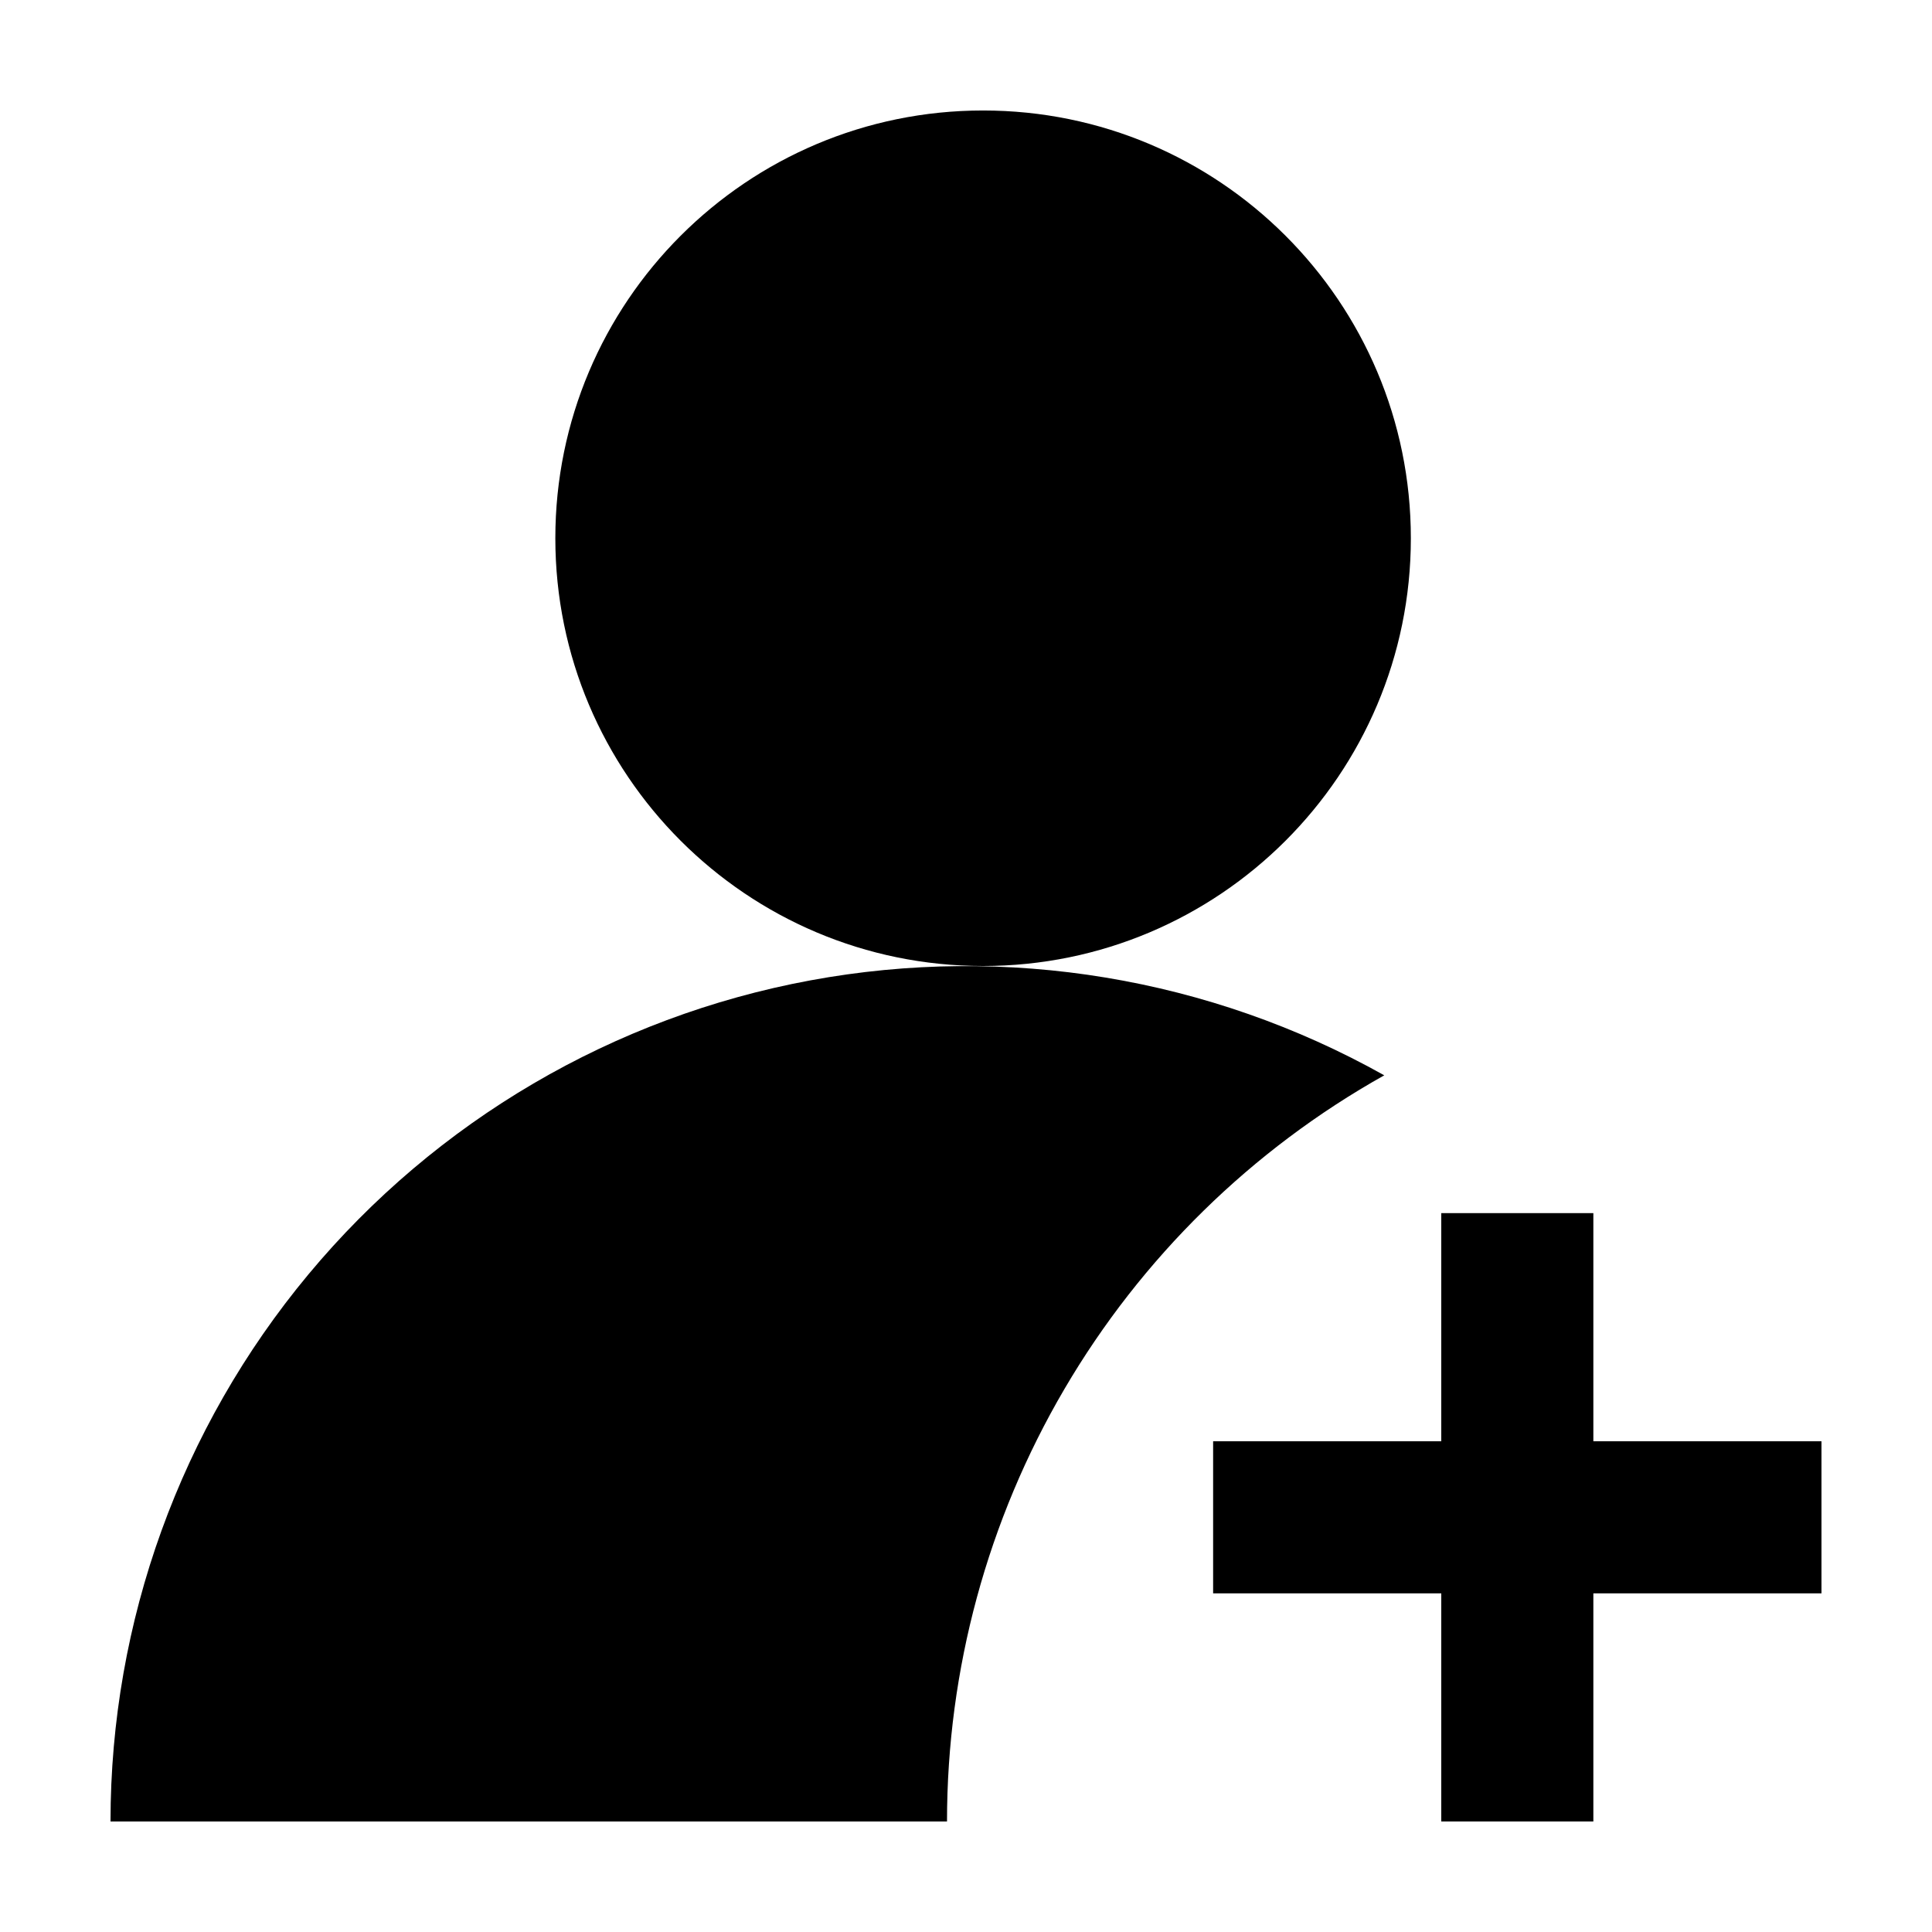 <?xml version="1.0" encoding="UTF-8"?>
<!-- Uploaded to: SVG Repo, www.svgrepo.com, Generator: SVG Repo Mixer Tools -->
<svg fill="#000000" width="800px" height="800px" version="1.1" viewBox="144 144 512 512" xmlns="http://www.w3.org/2000/svg">
 <g>
  <path d="m517.89 286.64c0 62.605-50.754 113.36-113.36 113.36s-113.36-50.754-113.36-113.36 50.75-113.36 113.36-113.36 113.36 50.75 113.36 113.36"/>
  <path d="m510.84 428.97c-46.203-25.895-100.02-34.797-152.1-25.156s-99.145 37.211-133.02 77.926c-33.875 40.715-52.43 92.008-52.434 144.97h221.68c0.004-40.281 10.742-79.836 31.109-114.59 20.367-34.754 49.625-63.457 84.766-83.148z"/>
  <path d="m465.49 525.95h161.22v40.305h-161.22z"/>
  <path d="m525.95 626.71v-161.22h40.305v161.22z"/>
 </g>
</svg>